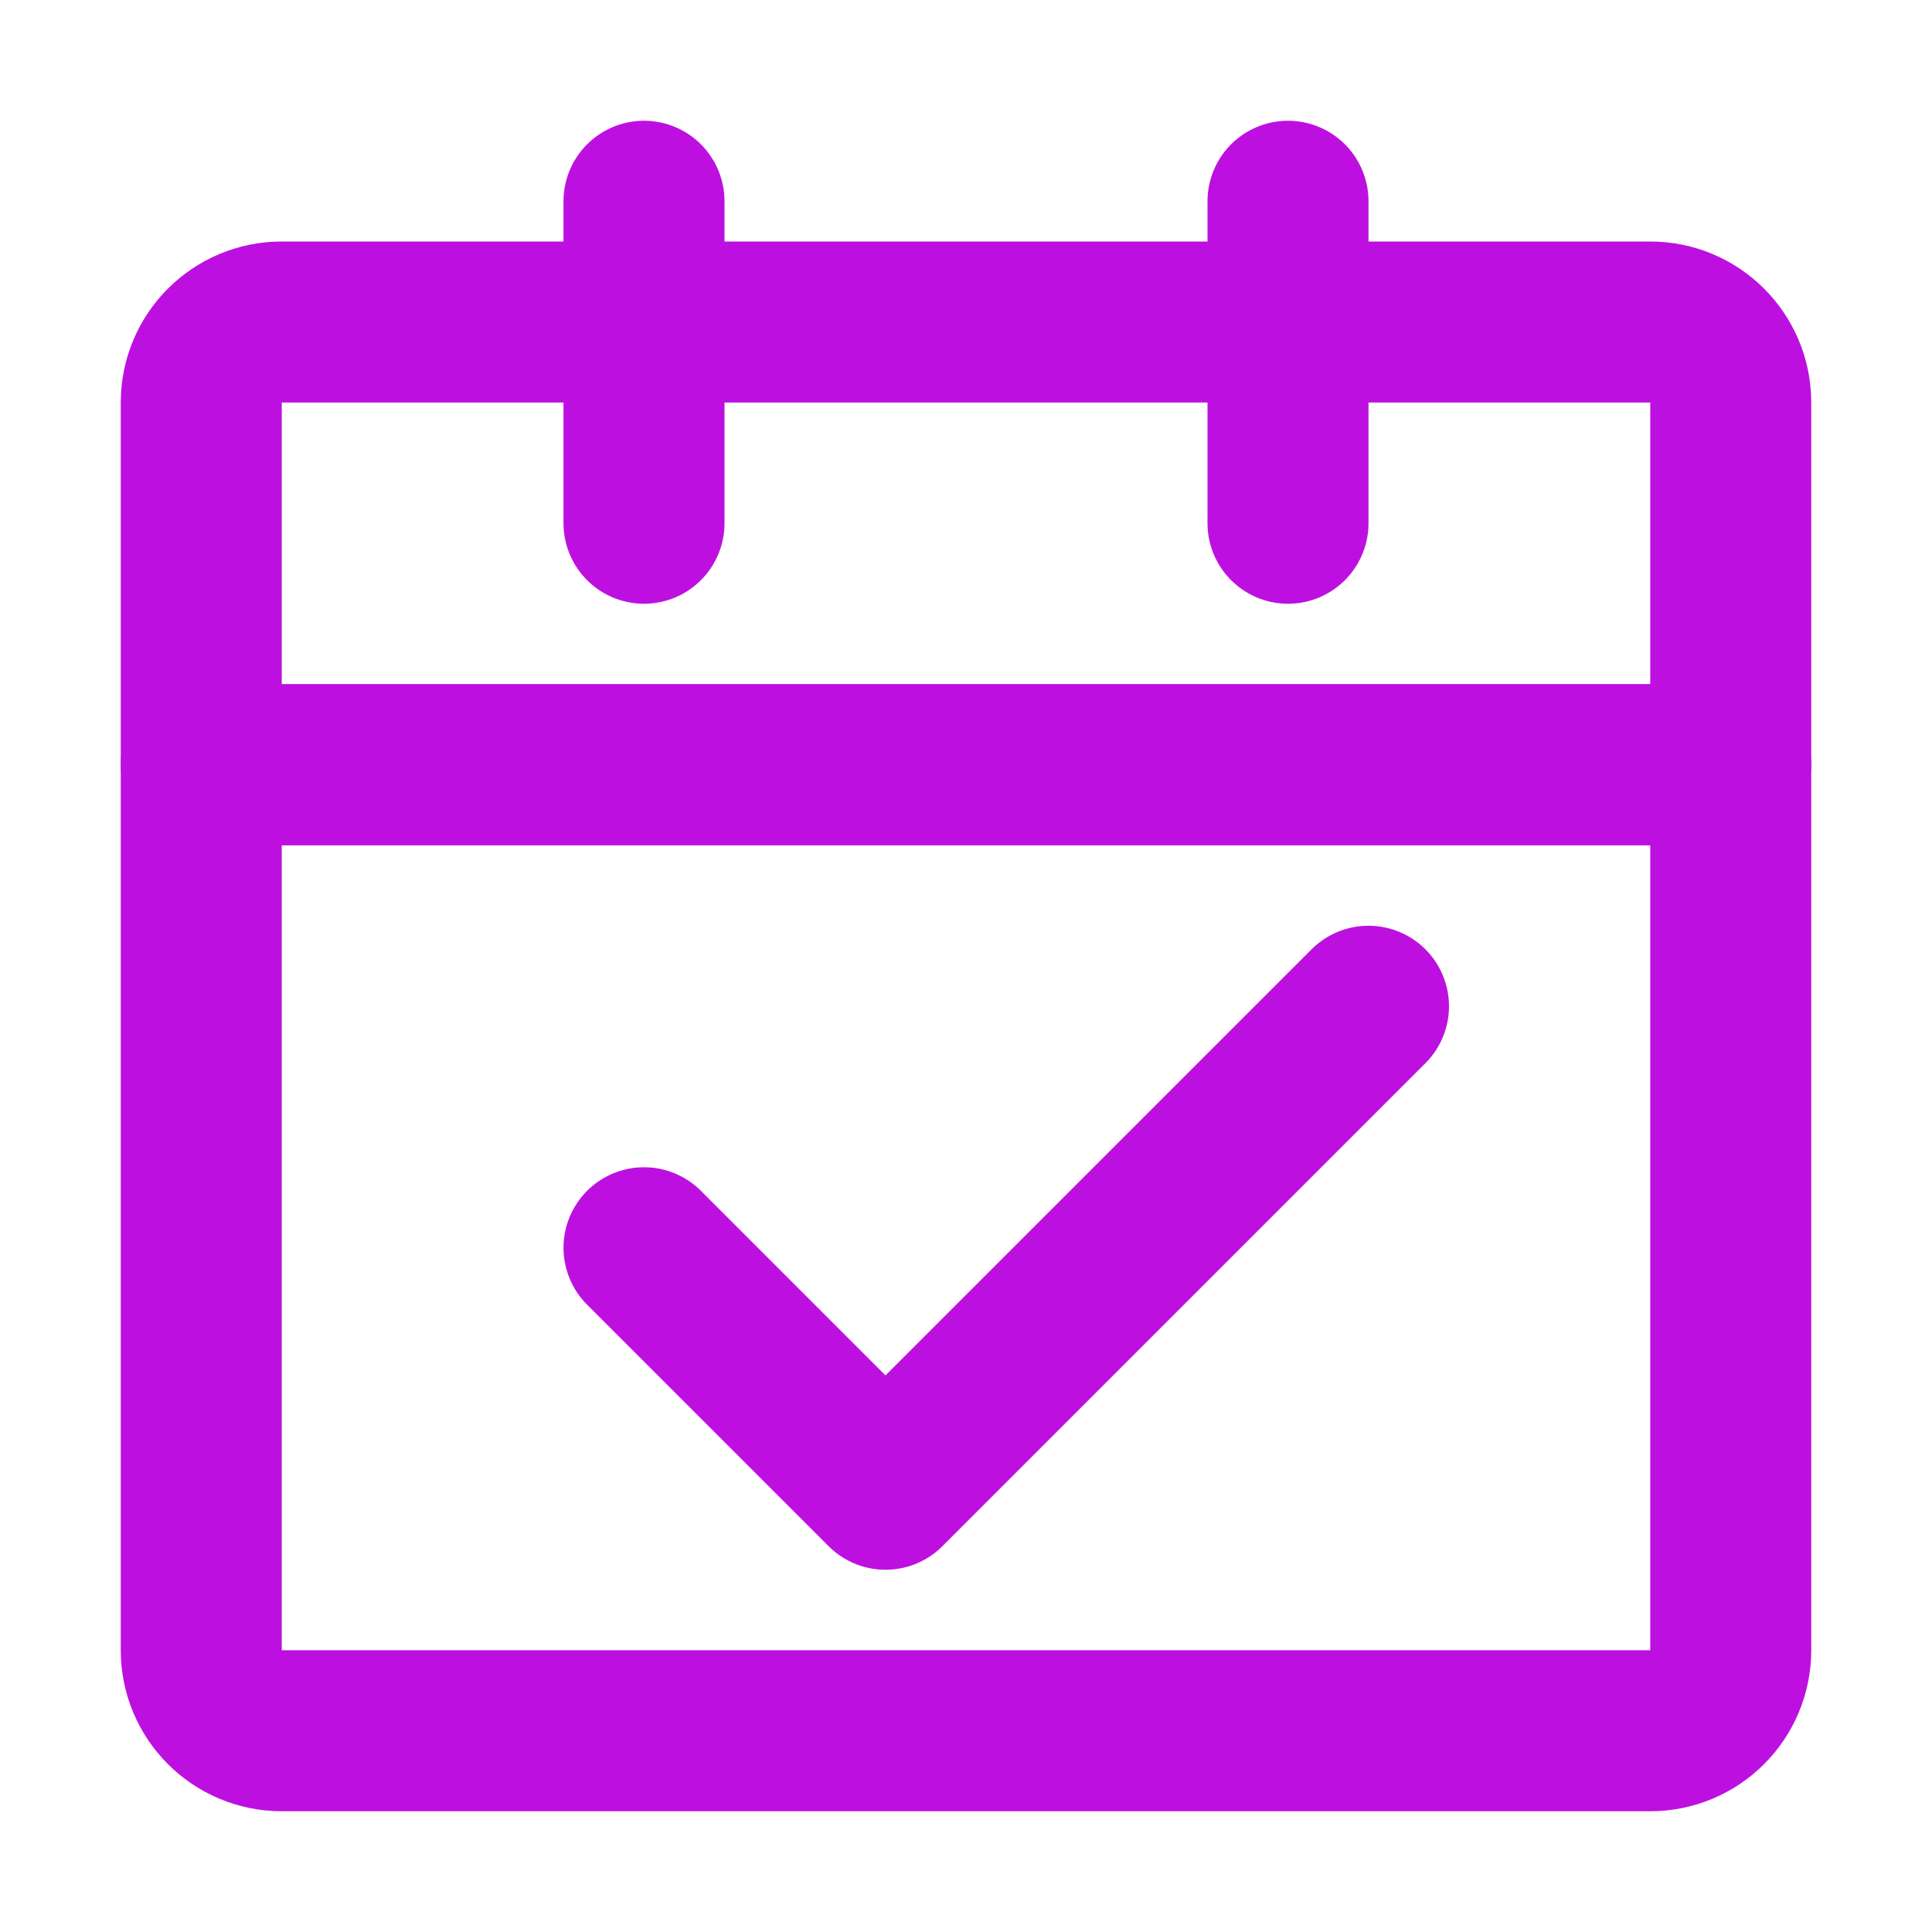 <?xml version="1.0" encoding="UTF-8"?>
<svg width="24" height="24" viewBox="0 0 48 48" fill="none" xmlns="http://www.w3.org/2000/svg">
    <path d="M5 19H43V41C43 42.105 42.105 43 41 43H7C5.895 43 5 42.105 5 41V19Z" fill="none" stroke="#bd10e0" stroke-width="4" stroke-linejoin="round"/>
    <path d="M5 10C5 8.895 5.895 8 7 8H41C42.105 8 43 8.895 43 10V19H5V10Z" stroke="#bd10e0" stroke-width="4" stroke-linejoin="round"/>
    <path d="M16 31L22 37L34 25" stroke="#bd10e0" stroke-width="4" stroke-linecap="round" stroke-linejoin="round"/>
    <path d="M16 5V13" stroke="#bd10e0" stroke-width="4" stroke-linecap="round"/>
    <path d="M32 5V13" stroke="#bd10e0" stroke-width="4" stroke-linecap="round"/>
</svg>